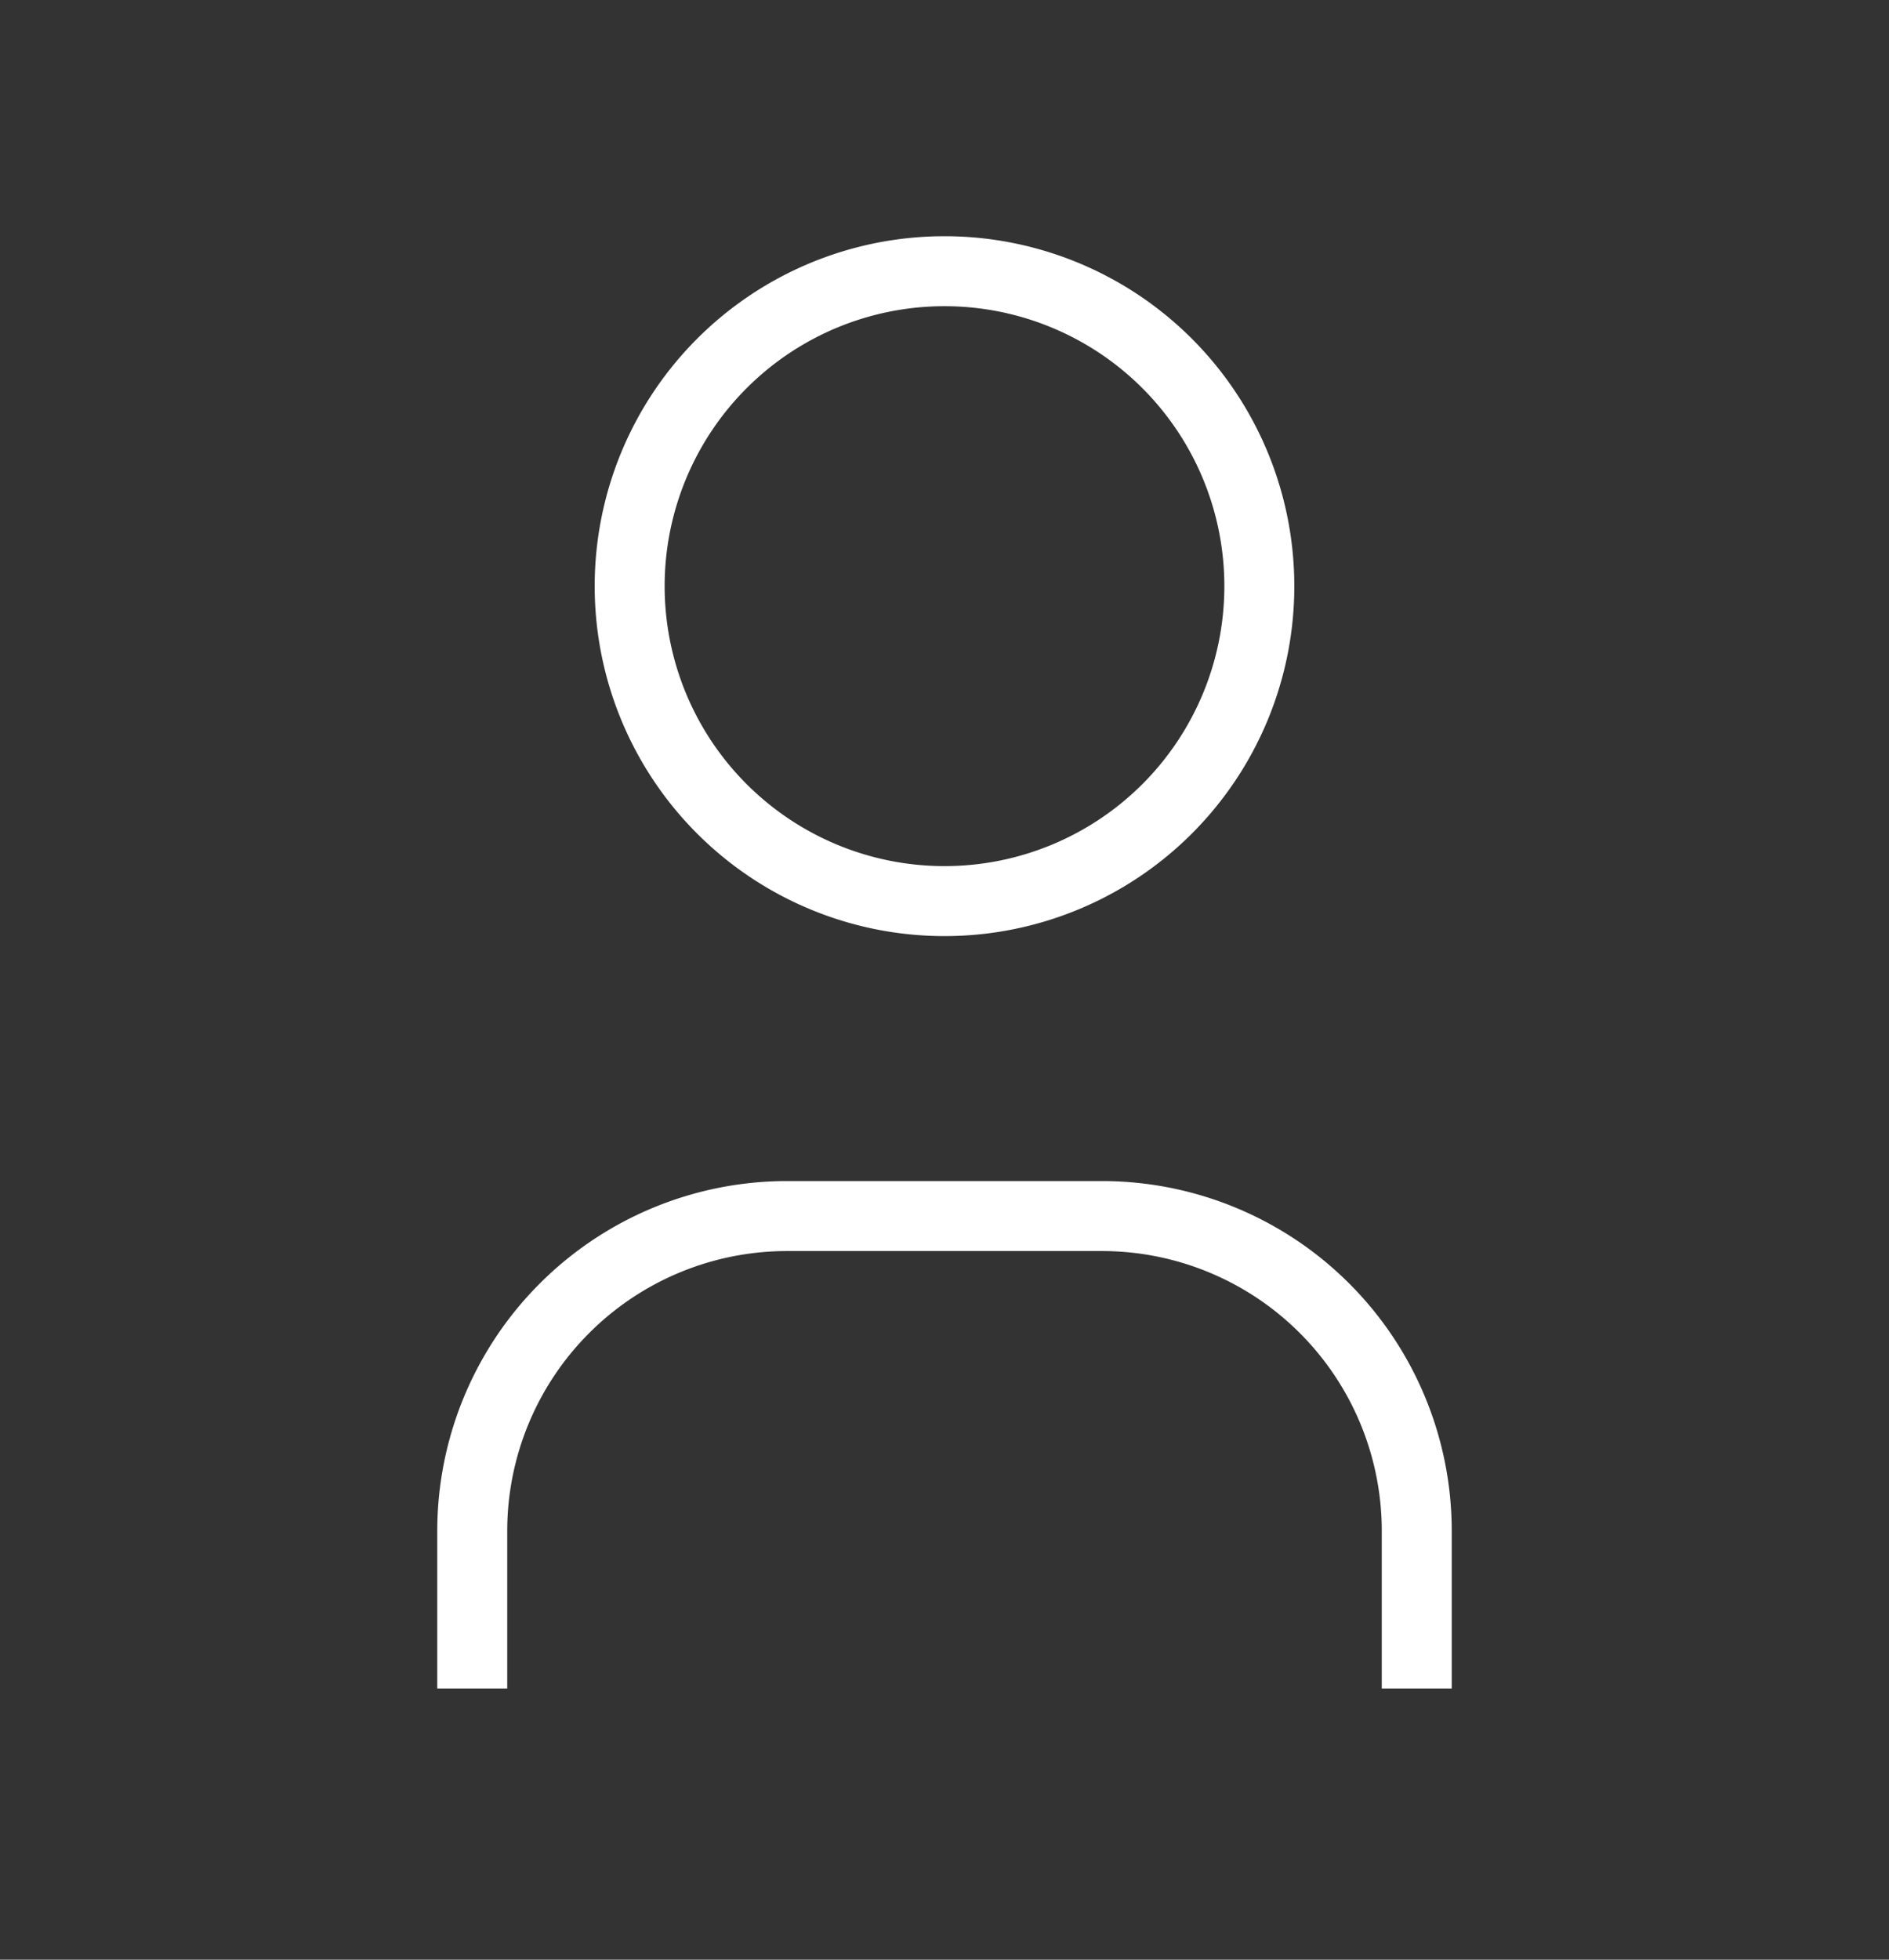 <svg xmlns="http://www.w3.org/2000/svg" width="27" height="28" fill="none"><rect width="100%" height="100%" fill="#333333" stroke="none"/><g stroke="#FFF"><path d="M9 8.375a4.5 4.5 0 1 0 9 0 4.5 4.5 0 0 0-9 0ZM6.75 24.125v-2.25a4.5 4.5 0 0 1 4.5-4.5h4.5a4.5 4.5 0 0 1 4.5 4.5v2.25"/></g></svg>